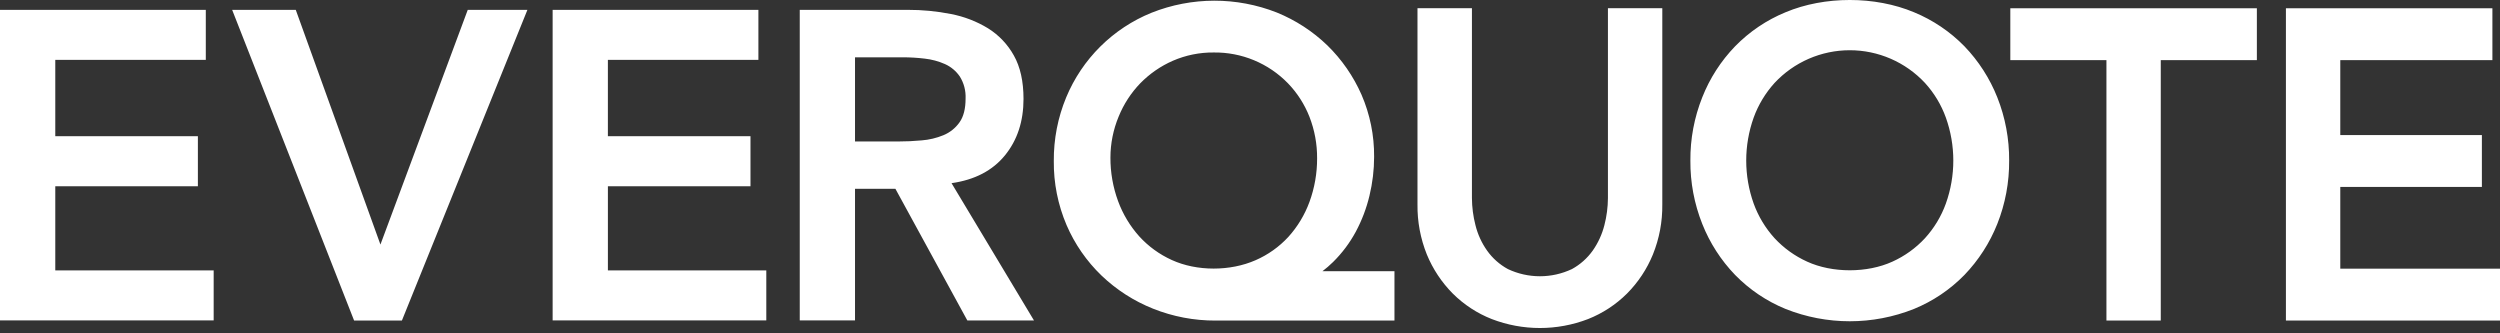 <?xml version="1.0" encoding="UTF-8"?>
<svg xmlns="http://www.w3.org/2000/svg" width="150" height="20" viewBox="0 0 150 20" fill="none">
  <rect x="0" y="0" width="150" height="20" fill="#333333" stroke="none"/>
  <g clip-path="url(#clip0_1752_75933)">
    <path d="M88.316 0.493V11.884C88.319 12.434 88.39 12.98 88.528 13.512C88.663 14.058 88.898 14.573 89.222 15.032C89.549 15.494 89.978 15.875 90.475 16.145C91.075 16.428 91.731 16.575 92.395 16.575C93.059 16.575 93.714 16.428 94.315 16.145C94.811 15.874 95.238 15.494 95.565 15.034C95.888 14.573 96.124 14.058 96.263 13.512C96.401 12.98 96.472 12.434 96.476 11.884V0.493H99.738V12.264C99.751 13.293 99.56 14.315 99.174 15.27C98.816 16.146 98.287 16.943 97.619 17.615C96.952 18.278 96.156 18.799 95.281 19.145C93.423 19.859 91.366 19.859 89.509 19.145C88.632 18.8 87.836 18.279 87.168 17.615C86.5 16.942 85.971 16.145 85.61 15.268C85.227 14.313 85.036 13.292 85.049 12.264V0.493H88.316ZM107.132 0.736C109.469 -0.246 112.507 -0.245 114.842 0.736C115.978 1.204 117.007 1.898 117.866 2.777C118.715 3.66 119.385 4.701 119.837 5.839C120.317 7.048 120.559 8.338 120.549 9.638C120.559 10.939 120.317 12.229 119.837 13.437C119.384 14.576 118.714 15.616 117.864 16.499C117.006 17.377 115.977 18.07 114.84 18.536C112.365 19.522 109.607 19.522 107.132 18.536C105.995 18.07 104.966 17.376 104.107 16.497C103.257 15.615 102.587 14.575 102.136 13.436C101.655 12.228 101.413 10.938 101.423 9.637C101.413 8.336 101.655 7.046 102.136 5.838C102.586 4.698 103.256 3.658 104.107 2.777C104.966 1.898 105.995 1.203 107.132 0.736ZM69.089 0.766C71.504 -0.195 74.194 -0.2 76.612 0.752C77.738 1.21 78.766 1.879 79.641 2.723C80.508 3.57 81.204 4.575 81.692 5.685C82.2 6.859 82.457 8.127 82.447 9.406C82.447 10.193 82.353 10.978 82.168 11.743C81.989 12.495 81.713 13.221 81.348 13.903C80.986 14.574 80.526 15.188 79.982 15.723C79.783 15.919 79.571 16.102 79.349 16.271H83.668V19.234H72.932C71.649 19.239 70.376 18.997 69.184 18.521C68.034 18.062 66.983 17.387 66.089 16.531C65.196 15.671 64.483 14.642 63.993 13.503C63.475 12.289 63.214 10.98 63.228 9.66C63.218 8.351 63.47 7.053 63.971 5.844C64.445 4.701 65.142 3.663 66.02 2.792C66.899 1.92 67.942 1.231 69.089 0.766ZM135.412 0.495V3.606H129.646V19.231H126.386V3.606H120.619V0.495H135.412ZM149.544 0.495V3.606H140.417V8.105H148.913V11.216H140.417V16.119H150V19.231H137.155V0.495H149.544ZM17.746 0.591L22.826 14.673L28.065 0.591H31.645L24.115 19.23H21.245L13.929 0.591H17.746ZM54.461 0.591C55.331 0.588 56.2 0.672 57.054 0.84C57.84 0.99 58.594 1.28 59.278 1.696C59.926 2.099 60.461 2.661 60.831 3.329C61.217 4.013 61.41 4.88 61.411 5.931C61.411 7.284 61.038 8.416 60.292 9.328C59.546 10.239 58.48 10.793 57.092 10.99L62.04 19.229H58.041L53.724 11.327H51.301V19.224H47.985V0.591H54.461ZM12.348 0.591V3.593H3.317V8.172H11.873V11.174H3.317V16.225H12.82V19.225H0V0.591H12.348ZM45.504 0.591V3.593H36.473V8.172H45.029V11.174H36.474V16.225H45.978V19.225H33.158V0.591H45.504ZM110.986 3.014C110.14 3.014 109.303 3.188 108.527 3.525C107.751 3.863 107.052 4.356 106.475 4.975C105.925 5.581 105.498 6.289 105.219 7.059C104.625 8.725 104.625 10.544 105.219 12.21C105.498 12.98 105.924 13.687 106.475 14.293C107.026 14.887 107.69 15.364 108.428 15.698C109.937 16.39 112.034 16.39 113.545 15.698C114.283 15.365 114.947 14.887 115.498 14.293C116.049 13.688 116.476 12.98 116.753 12.21C117.347 10.544 117.347 8.725 116.753 7.059C116.476 6.289 116.049 5.58 115.497 4.975C114.919 4.356 114.221 3.863 113.445 3.525C112.669 3.188 111.832 3.014 110.986 3.014ZM72.822 3.149C71.98 3.141 71.146 3.31 70.373 3.645C69.641 3.965 68.978 4.424 68.418 4.995C67.861 5.573 67.42 6.253 67.118 6.997C66.794 7.777 66.627 8.613 66.626 9.456C66.622 10.347 66.778 11.232 67.085 12.068C67.371 12.847 67.802 13.565 68.356 14.183C68.903 14.783 69.567 15.265 70.307 15.6C71.807 16.288 73.815 16.283 75.337 15.611C76.08 15.287 76.747 14.813 77.298 14.218C77.852 13.606 78.283 12.893 78.567 12.118C78.873 11.282 79.029 10.398 79.026 9.507C79.033 8.652 78.877 7.804 78.567 7.007C78.273 6.258 77.834 5.574 77.275 4.996C76.697 4.402 76.004 3.931 75.239 3.614C74.473 3.296 73.651 3.138 72.822 3.149ZM54.17 3.438H51.301V8.489H53.878C54.352 8.489 54.825 8.467 55.3 8.423C55.748 8.388 56.189 8.283 56.605 8.112C56.991 7.953 57.325 7.688 57.566 7.347C57.813 7.004 57.935 6.527 57.935 5.911C57.956 5.448 57.837 4.989 57.592 4.595C57.37 4.267 57.06 4.007 56.699 3.845C56.31 3.673 55.897 3.562 55.474 3.516C55.041 3.465 54.606 3.439 54.17 3.438Z" fill="white"></path>
  </g>
  <defs>
    <clipPath id="clip0_1752_75933">
      <rect width="150" height="19.706" fill="white"></rect>
    </clipPath>
  </defs>
</svg>
